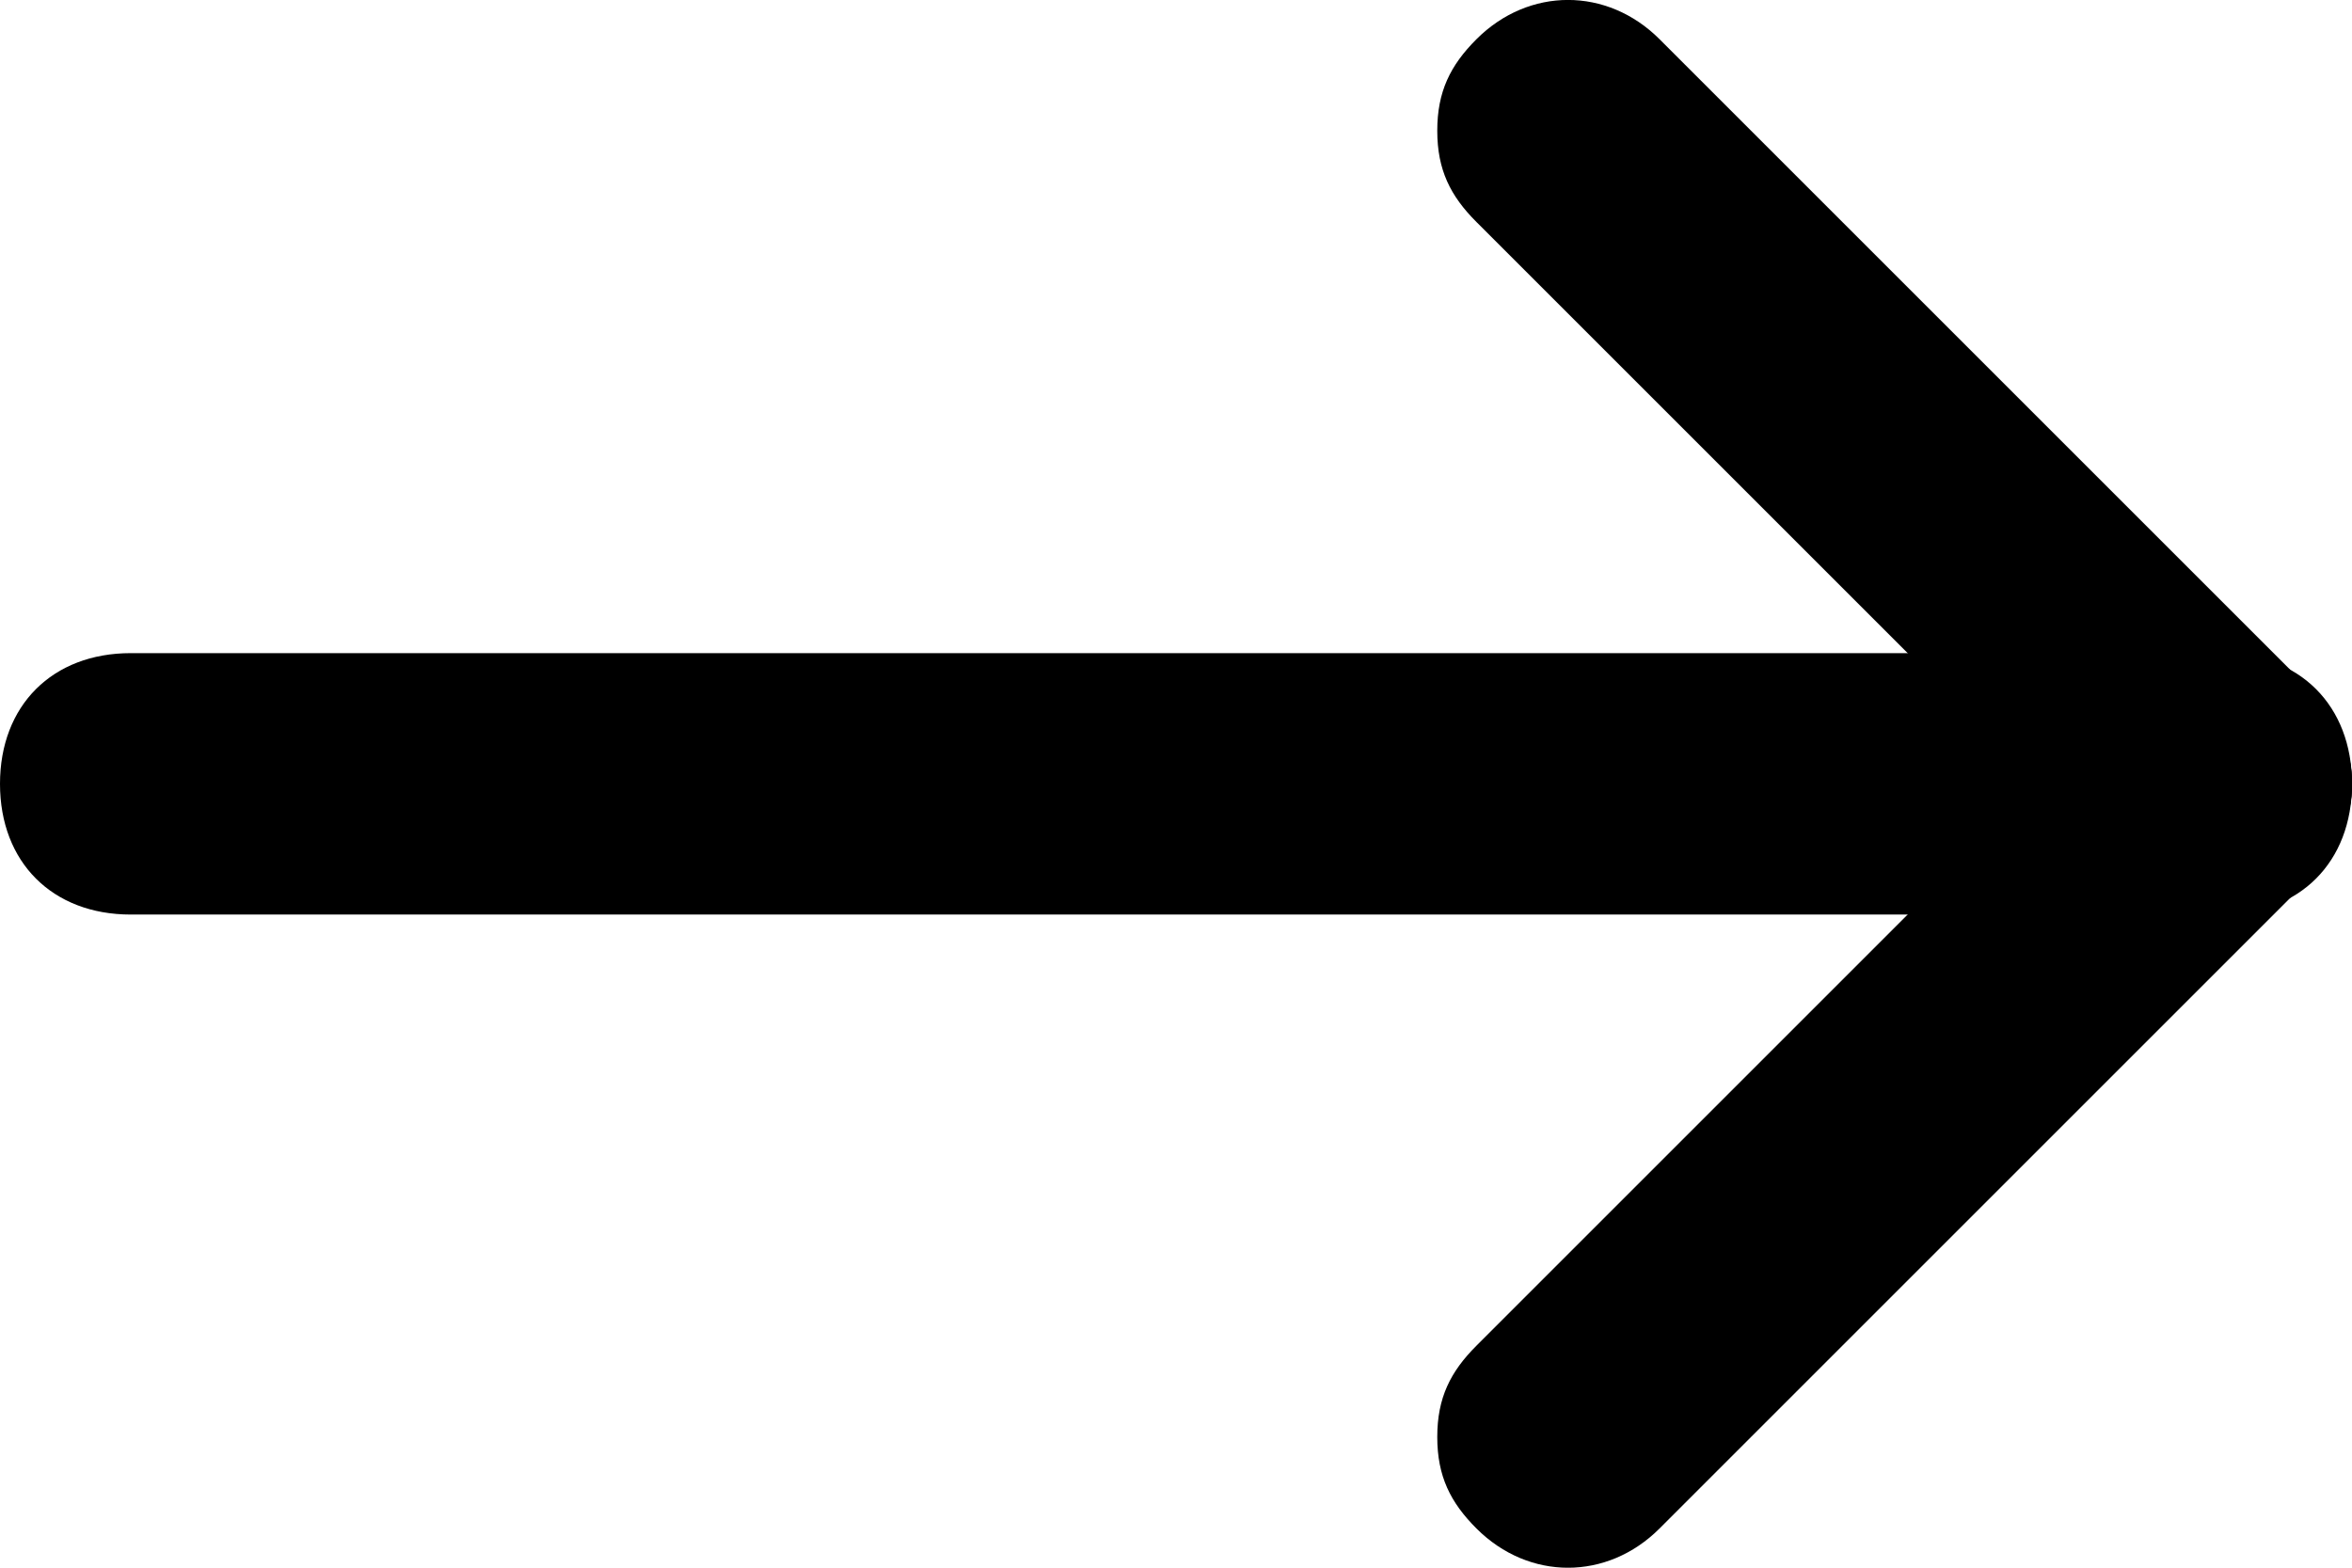 <svg width="12" height="8" viewBox="0 0 12 8" fill="none" xmlns="http://www.w3.org/2000/svg">
<path d="M7.333 7.333C7.333 7.133 7.4 7 7.533 6.867L10.867 3.533C11.133 3.267 11.533 3.267 11.8 3.533C12.067 3.8 12.067 4.2 11.8 4.467L8.467 7.8C8.2 8.067 7.8 8.067 7.533 7.8C7.4 7.667 7.333 7.533 7.333 7.333Z" fill="black"/>
<path d="M7.333 0.667C7.333 0.467 7.4 0.333 7.533 0.2C7.8 -0.067 8.2 -0.067 8.467 0.2L11.8 3.533C12.067 3.8 12.067 4.2 11.8 4.467C11.533 4.733 11.133 4.733 10.867 4.467L7.533 1.133C7.4 1 7.333 0.867 7.333 0.667Z" fill="black"/>
<path d="M-3.86769e-07 4C-3.69284e-07 3.6 0.267 3.333 0.667 3.333L11.333 3.333C11.733 3.333 12 3.6 12 4C12 4.4 11.733 4.667 11.333 4.667L0.667 4.667C0.267 4.667 -4.04253e-07 4.4 -3.86769e-07 4Z" fill="black"/>
</svg>
